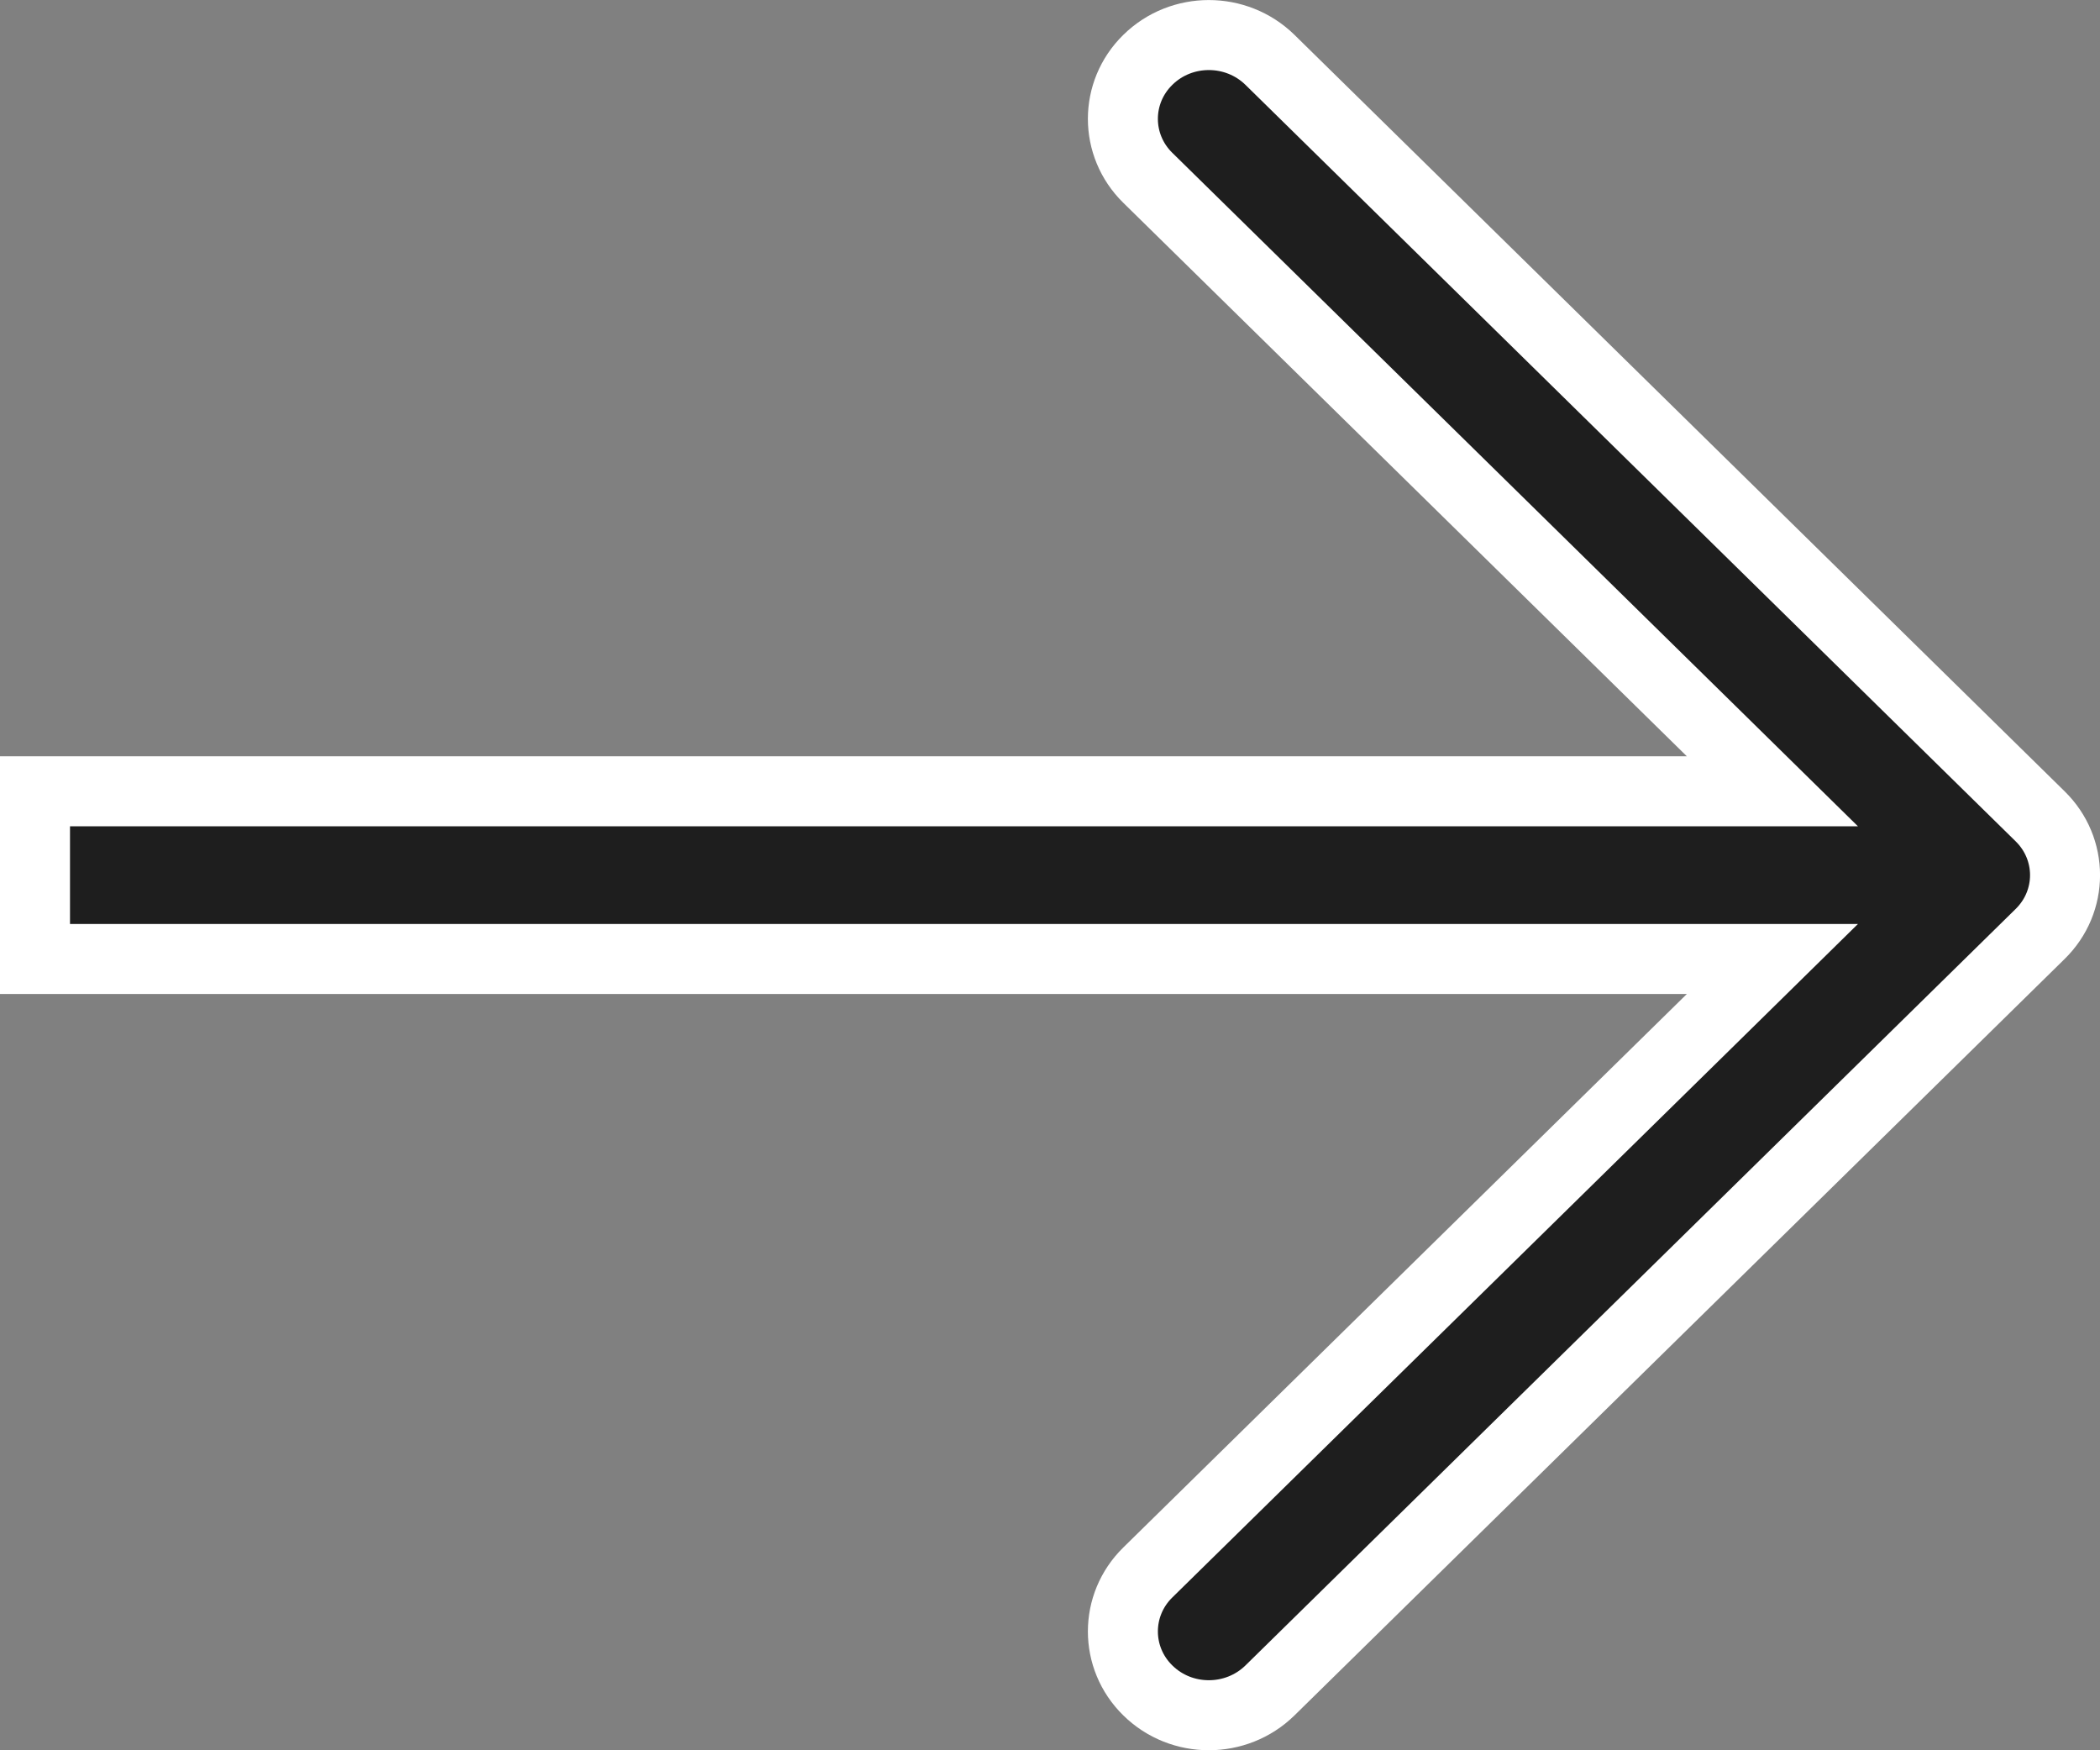 <svg width="12" height="10" viewBox="0 0 12 10" fill="none" xmlns="http://www.w3.org/2000/svg">
<rect x="0" y="0" width="12" height="10" fill="#808080" stroke="none"/>
<path d="M9.779 5.822L10.128 5.479H9.639H0.2V4.521H9.639H10.128L9.779 4.178L6.559 1.016C6.369 0.83 6.369 0.528 6.559 0.342C6.751 0.153 7.064 0.153 7.257 0.342L11.657 4.663C11.848 4.849 11.848 5.151 11.657 5.337L7.257 9.658C7.064 9.847 6.751 9.847 6.559 9.658C6.369 9.472 6.369 9.17 6.559 8.984L9.779 5.822Z" fill="#1E1E1E" stroke="white" stroke-width="0.4"/>
</svg>
